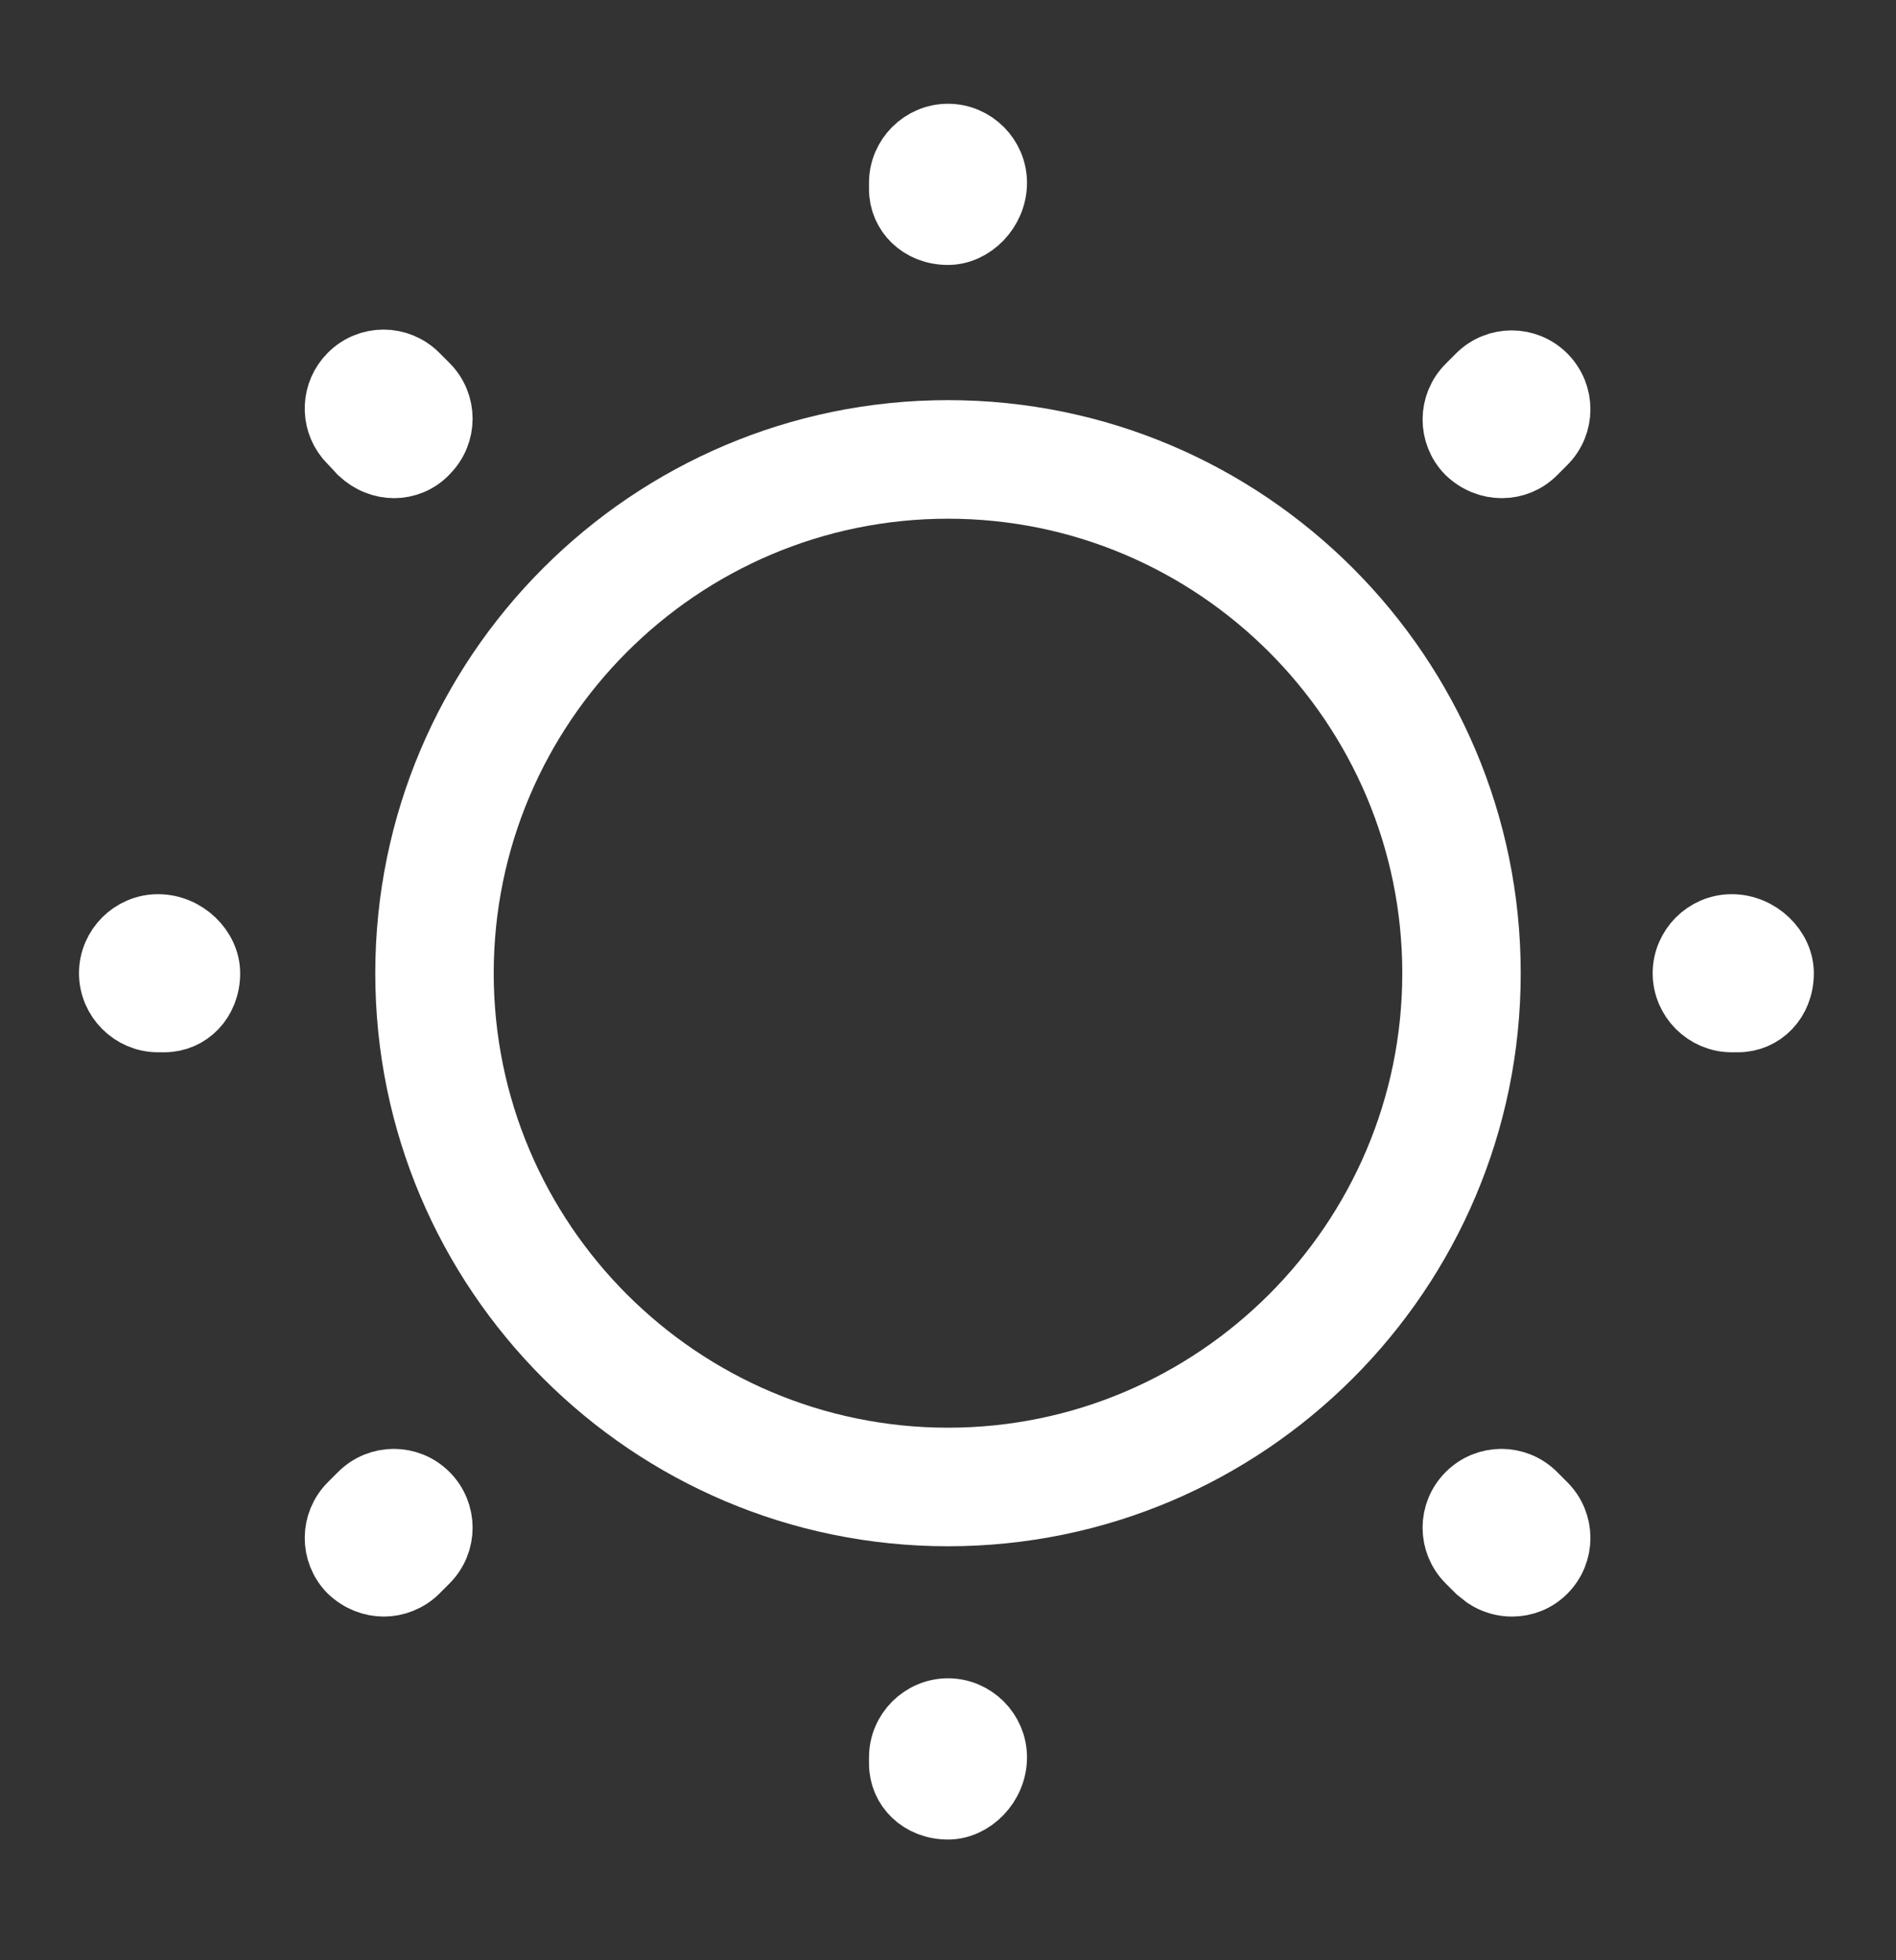 <svg width="30" height="31" viewBox="0 0 30 31" fill="none" xmlns="http://www.w3.org/2000/svg">
<rect x="0" y="0" width="30" height="31" fill="#333333" stroke="none"/>
<path d="M15 24.453C10 24.453 5.938 20.391 5.938 15.391C5.938 10.391 10 6.328 15 6.328C20 6.328 24.062 10.391 24.062 15.391C24.062 20.391 20 24.453 15 24.453ZM15 8.203C11.037 8.203 7.812 11.428 7.812 15.391C7.812 19.353 11.037 22.578 15 22.578C18.962 22.578 22.188 19.353 22.188 15.391C22.188 11.428 18.962 8.203 15 8.203Z" fill="white"/>
<path d="M15 27.041C15.411 27.041 15.75 27.38 15.75 27.791C15.75 28.228 15.386 28.591 15 28.591C14.562 28.591 14.25 28.276 14.25 27.891V27.791C14.25 27.38 14.589 27.041 15 27.041ZM5.703 23.632C5.995 23.34 6.467 23.34 6.759 23.632C7.051 23.924 7.051 24.395 6.759 24.688L6.597 24.85C6.456 24.99 6.26 25.065 6.075 25.065C5.884 25.065 5.694 24.994 5.534 24.843C5.249 24.55 5.251 24.084 5.541 23.794L5.703 23.632ZM23.229 23.632C23.521 23.34 23.992 23.34 24.284 23.632L24.446 23.794C24.738 24.086 24.738 24.557 24.446 24.85C24.304 24.992 24.119 25.065 23.925 25.065C23.78 25.065 23.637 25.025 23.507 24.94L23.382 24.841L23.229 24.688C22.936 24.395 22.936 23.924 23.229 23.632ZM2.5 14.641C2.937 14.641 3.3 15.004 3.3 15.391C3.3 15.829 2.985 16.141 2.6 16.141H2.5C2.089 16.141 1.75 15.802 1.75 15.391C1.75 14.979 2.089 14.641 2.5 14.641ZM27.4 14.641C27.837 14.641 28.2 15.004 28.2 15.391C28.2 15.829 27.885 16.141 27.5 16.141H27.4C26.989 16.141 26.65 15.802 26.65 15.391C26.65 14.979 26.989 14.641 27.4 14.641ZM5.541 5.932C5.833 5.639 6.304 5.639 6.597 5.932L6.759 6.094C7.051 6.386 7.051 6.857 6.759 7.149L6.75 7.159C6.612 7.304 6.421 7.378 6.237 7.378C6.047 7.378 5.858 7.306 5.699 7.157L5.554 7L5.548 6.993L5.541 6.987L5.489 6.931C5.25 6.637 5.267 6.206 5.541 5.932ZM23.391 5.944C23.683 5.652 24.154 5.652 24.446 5.944C24.738 6.237 24.738 6.708 24.446 7L24.284 7.162C24.142 7.304 23.957 7.378 23.763 7.378C23.571 7.378 23.381 7.306 23.222 7.155C22.936 6.863 22.939 6.396 23.229 6.106L23.391 5.944ZM15 2.141C15.411 2.141 15.75 2.479 15.75 2.891C15.75 3.328 15.386 3.69 15 3.69C14.562 3.69 14.25 3.375 14.25 2.99V2.891C14.25 2.479 14.589 2.141 15 2.141Z" fill="white" stroke="white"/>
</svg>
